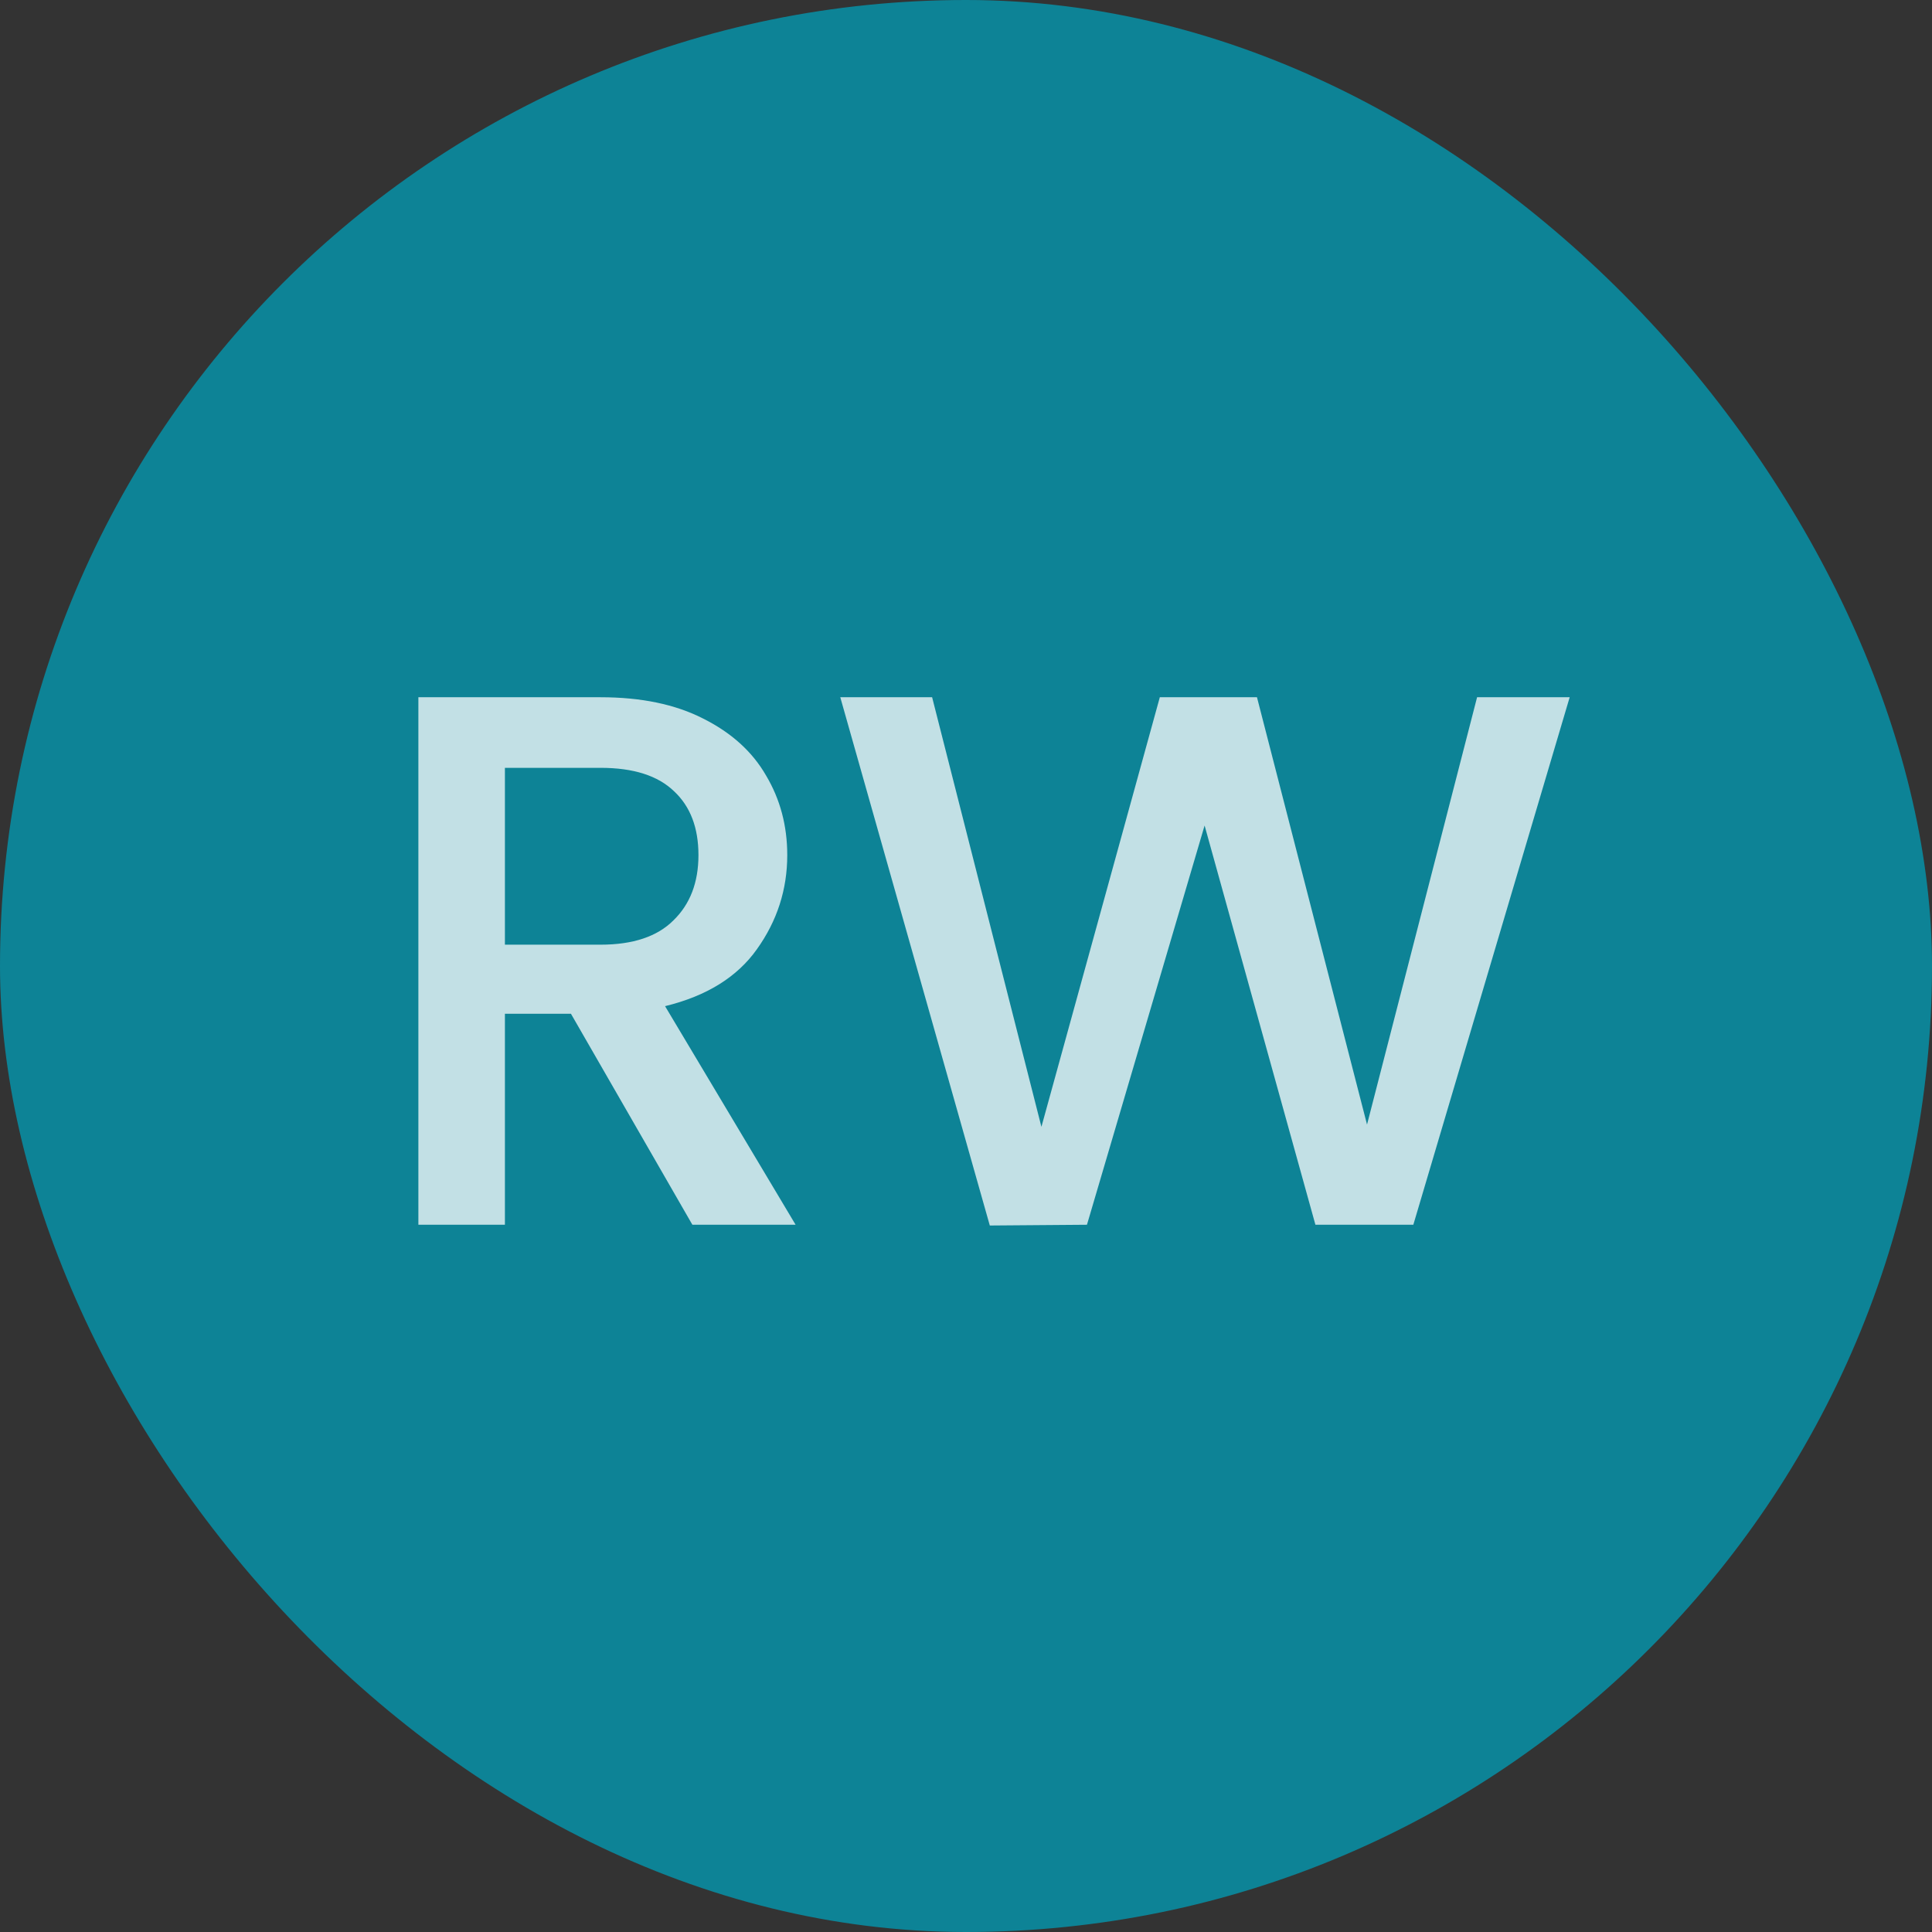 <svg xmlns="http://www.w3.org/2000/svg" width="56" height="56" viewBox="0 0 56 56" fill="none"><rect x="0" y="0" width="56" height="56" fill="#333333" stroke="none"/><rect width="56" height="56" rx="28" fill="#0D8396"></rect><path opacity="0.75" d="M20.069 35.5L16.549 29.384H14.635V35.5H12.127V20.21H17.407C18.581 20.21 19.571 20.415 20.377 20.826C21.199 21.237 21.807 21.787 22.203 22.476C22.614 23.165 22.819 23.935 22.819 24.786C22.819 25.783 22.526 26.693 21.939 27.514C21.367 28.321 20.48 28.871 19.277 29.164L23.061 35.5H20.069ZM14.635 27.382H17.407C18.346 27.382 19.05 27.147 19.519 26.678C20.003 26.209 20.245 25.578 20.245 24.786C20.245 23.994 20.011 23.378 19.541 22.938C19.072 22.483 18.361 22.256 17.407 22.256H14.635V27.382ZM45.498 20.21L40.966 35.5H38.128L34.916 23.928L31.506 35.5L28.69 35.522L24.356 20.21H27.018L30.186 32.662L33.618 20.21H36.434L39.624 32.596L42.814 20.21H45.498Z" fill="white"></path></svg>